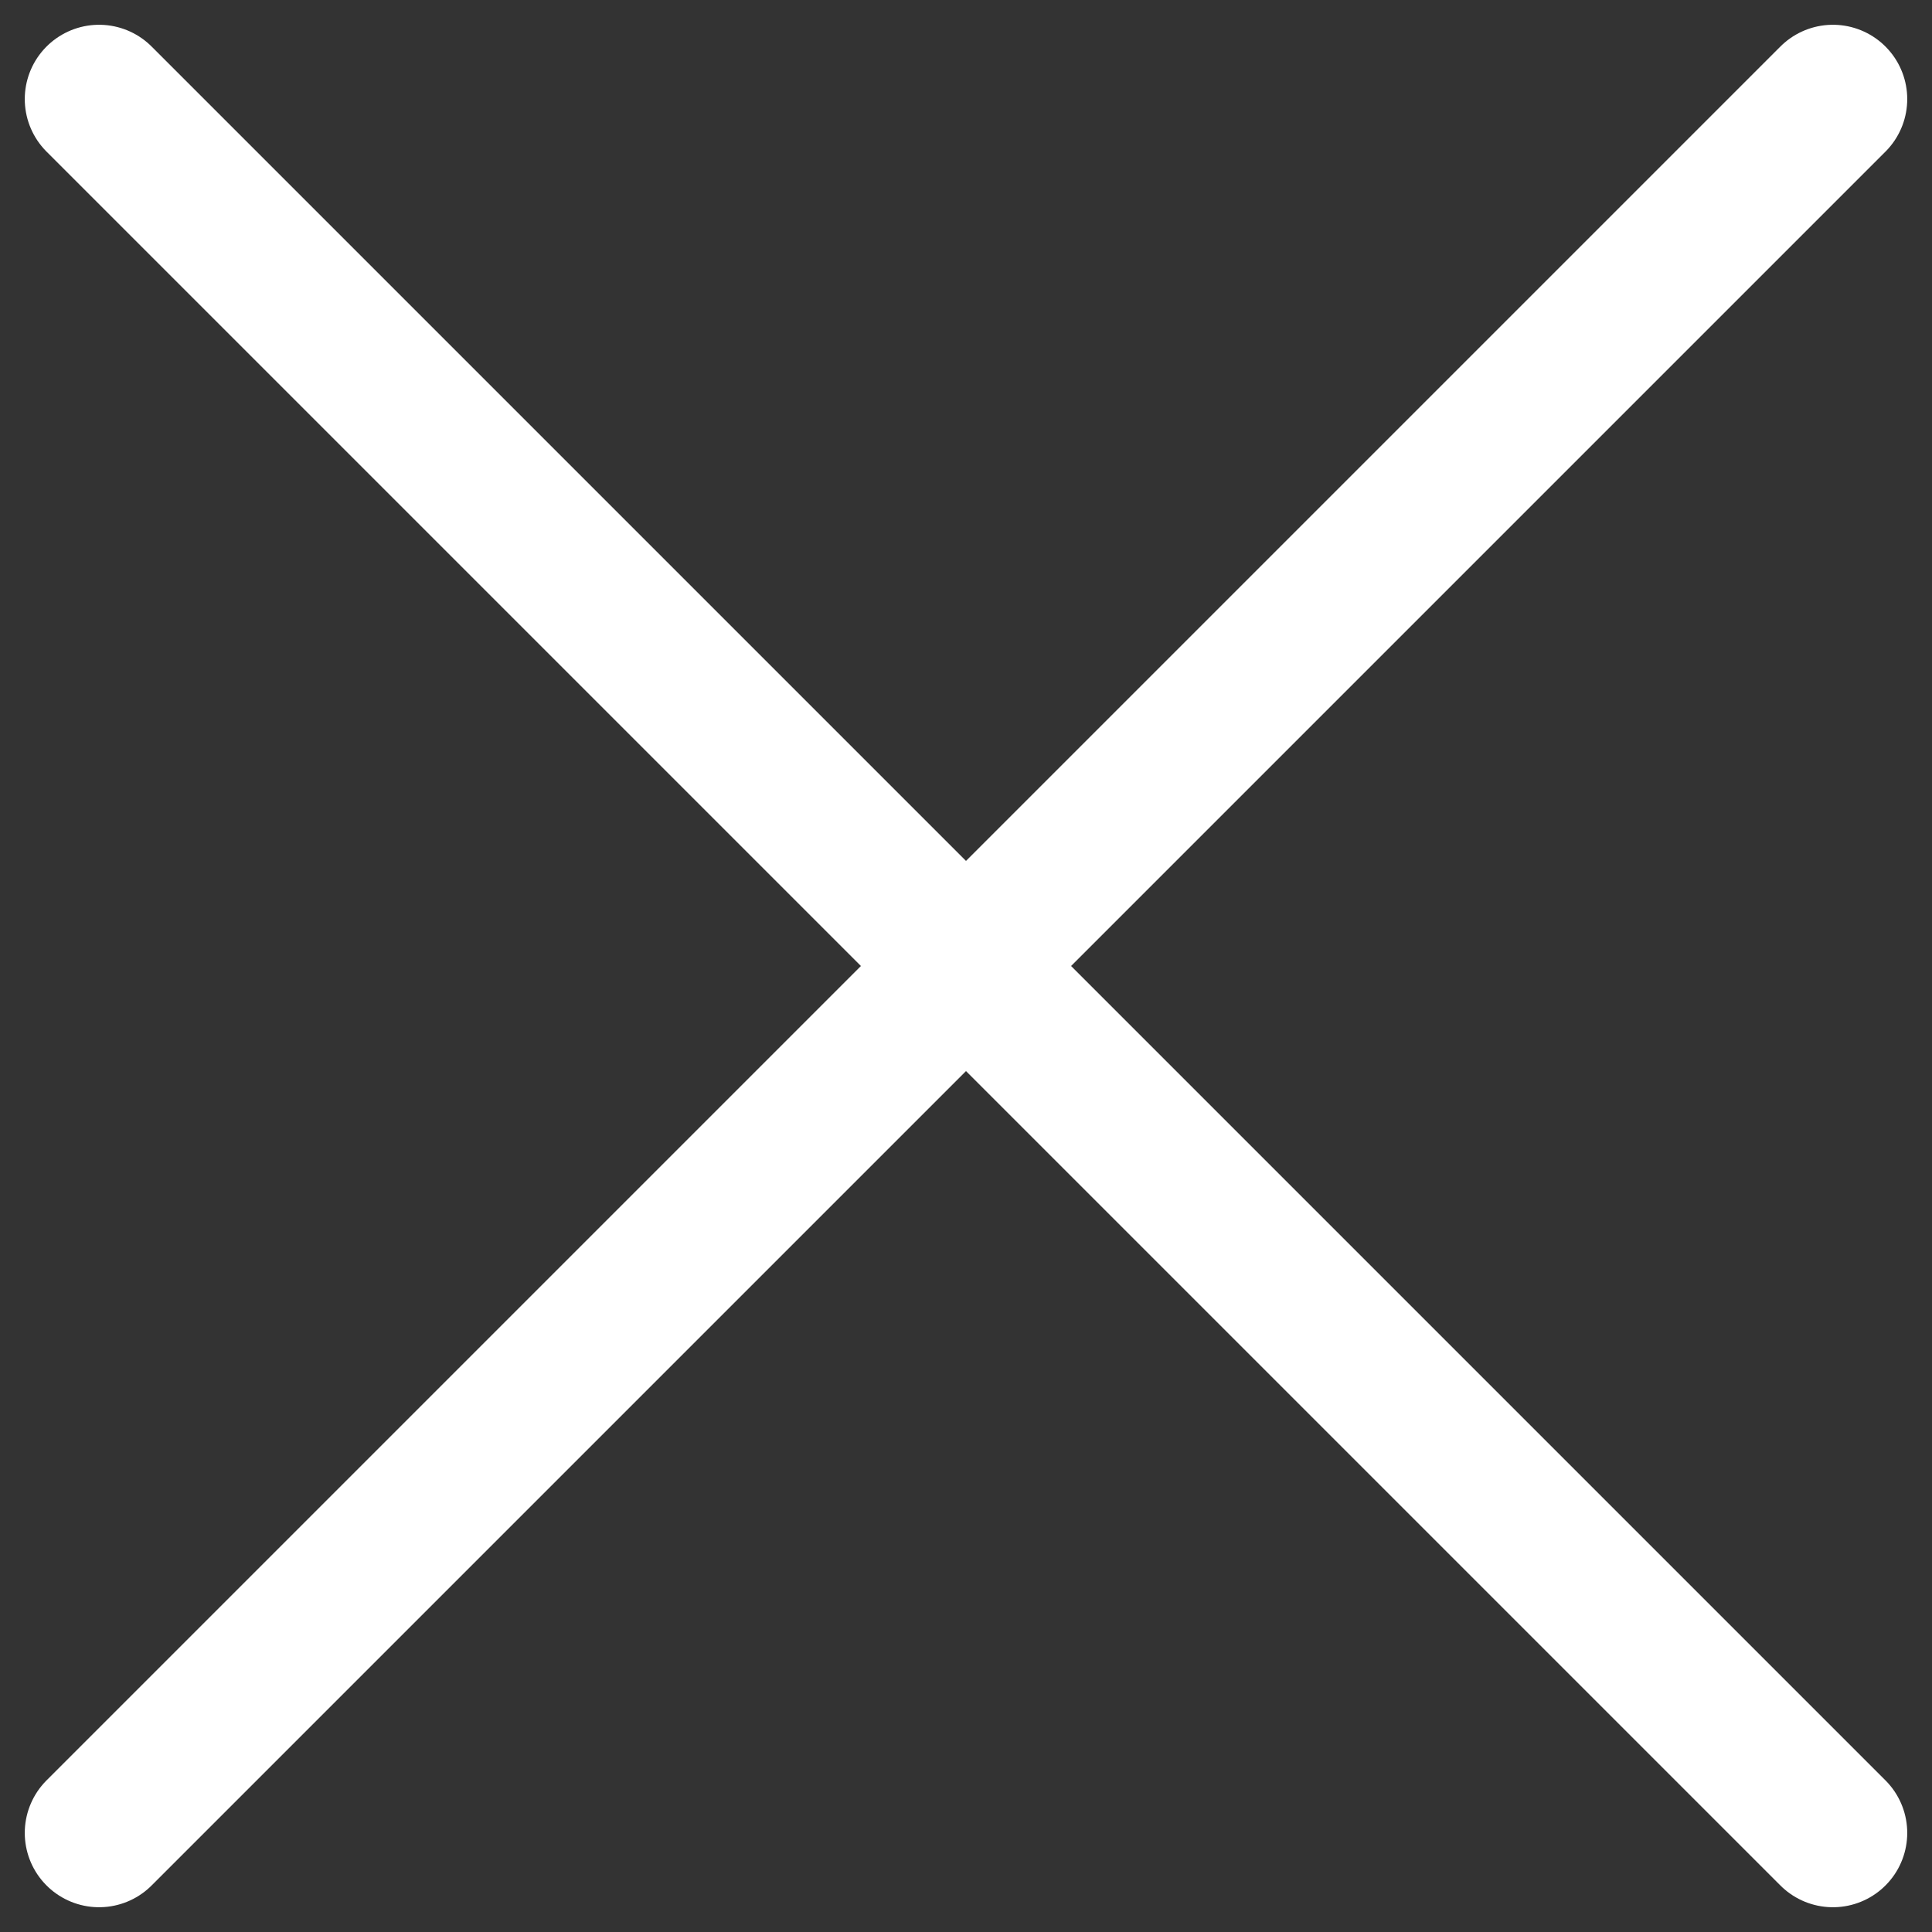 <?xml version="1.0" encoding="UTF-8"?>
<svg id="_レイヤー_1" xmlns="http://www.w3.org/2000/svg" width="19.5" height="19.5" version="1.1" viewBox="0 0 19.5 19.5">
  <rect x="0" y="0" width="19.5" height="19.5" fill="#333333" stroke="none"/>
  <!-- Generator: Adobe Illustrator 29.0.1, SVG Export Plug-In . SVG Version: 2.1.0 Build 192)  -->
  <defs>
    <style>
      .st0 {
        fill: none;
        stroke: #fff;
        stroke-linecap: round;
        stroke-linejoin: round;
        stroke-width: 1.5px;
      }
    </style>
  </defs>
  <path class="st0" d="M1,1l17.5,17.5M18.5,1L1,18.5"/>
</svg>